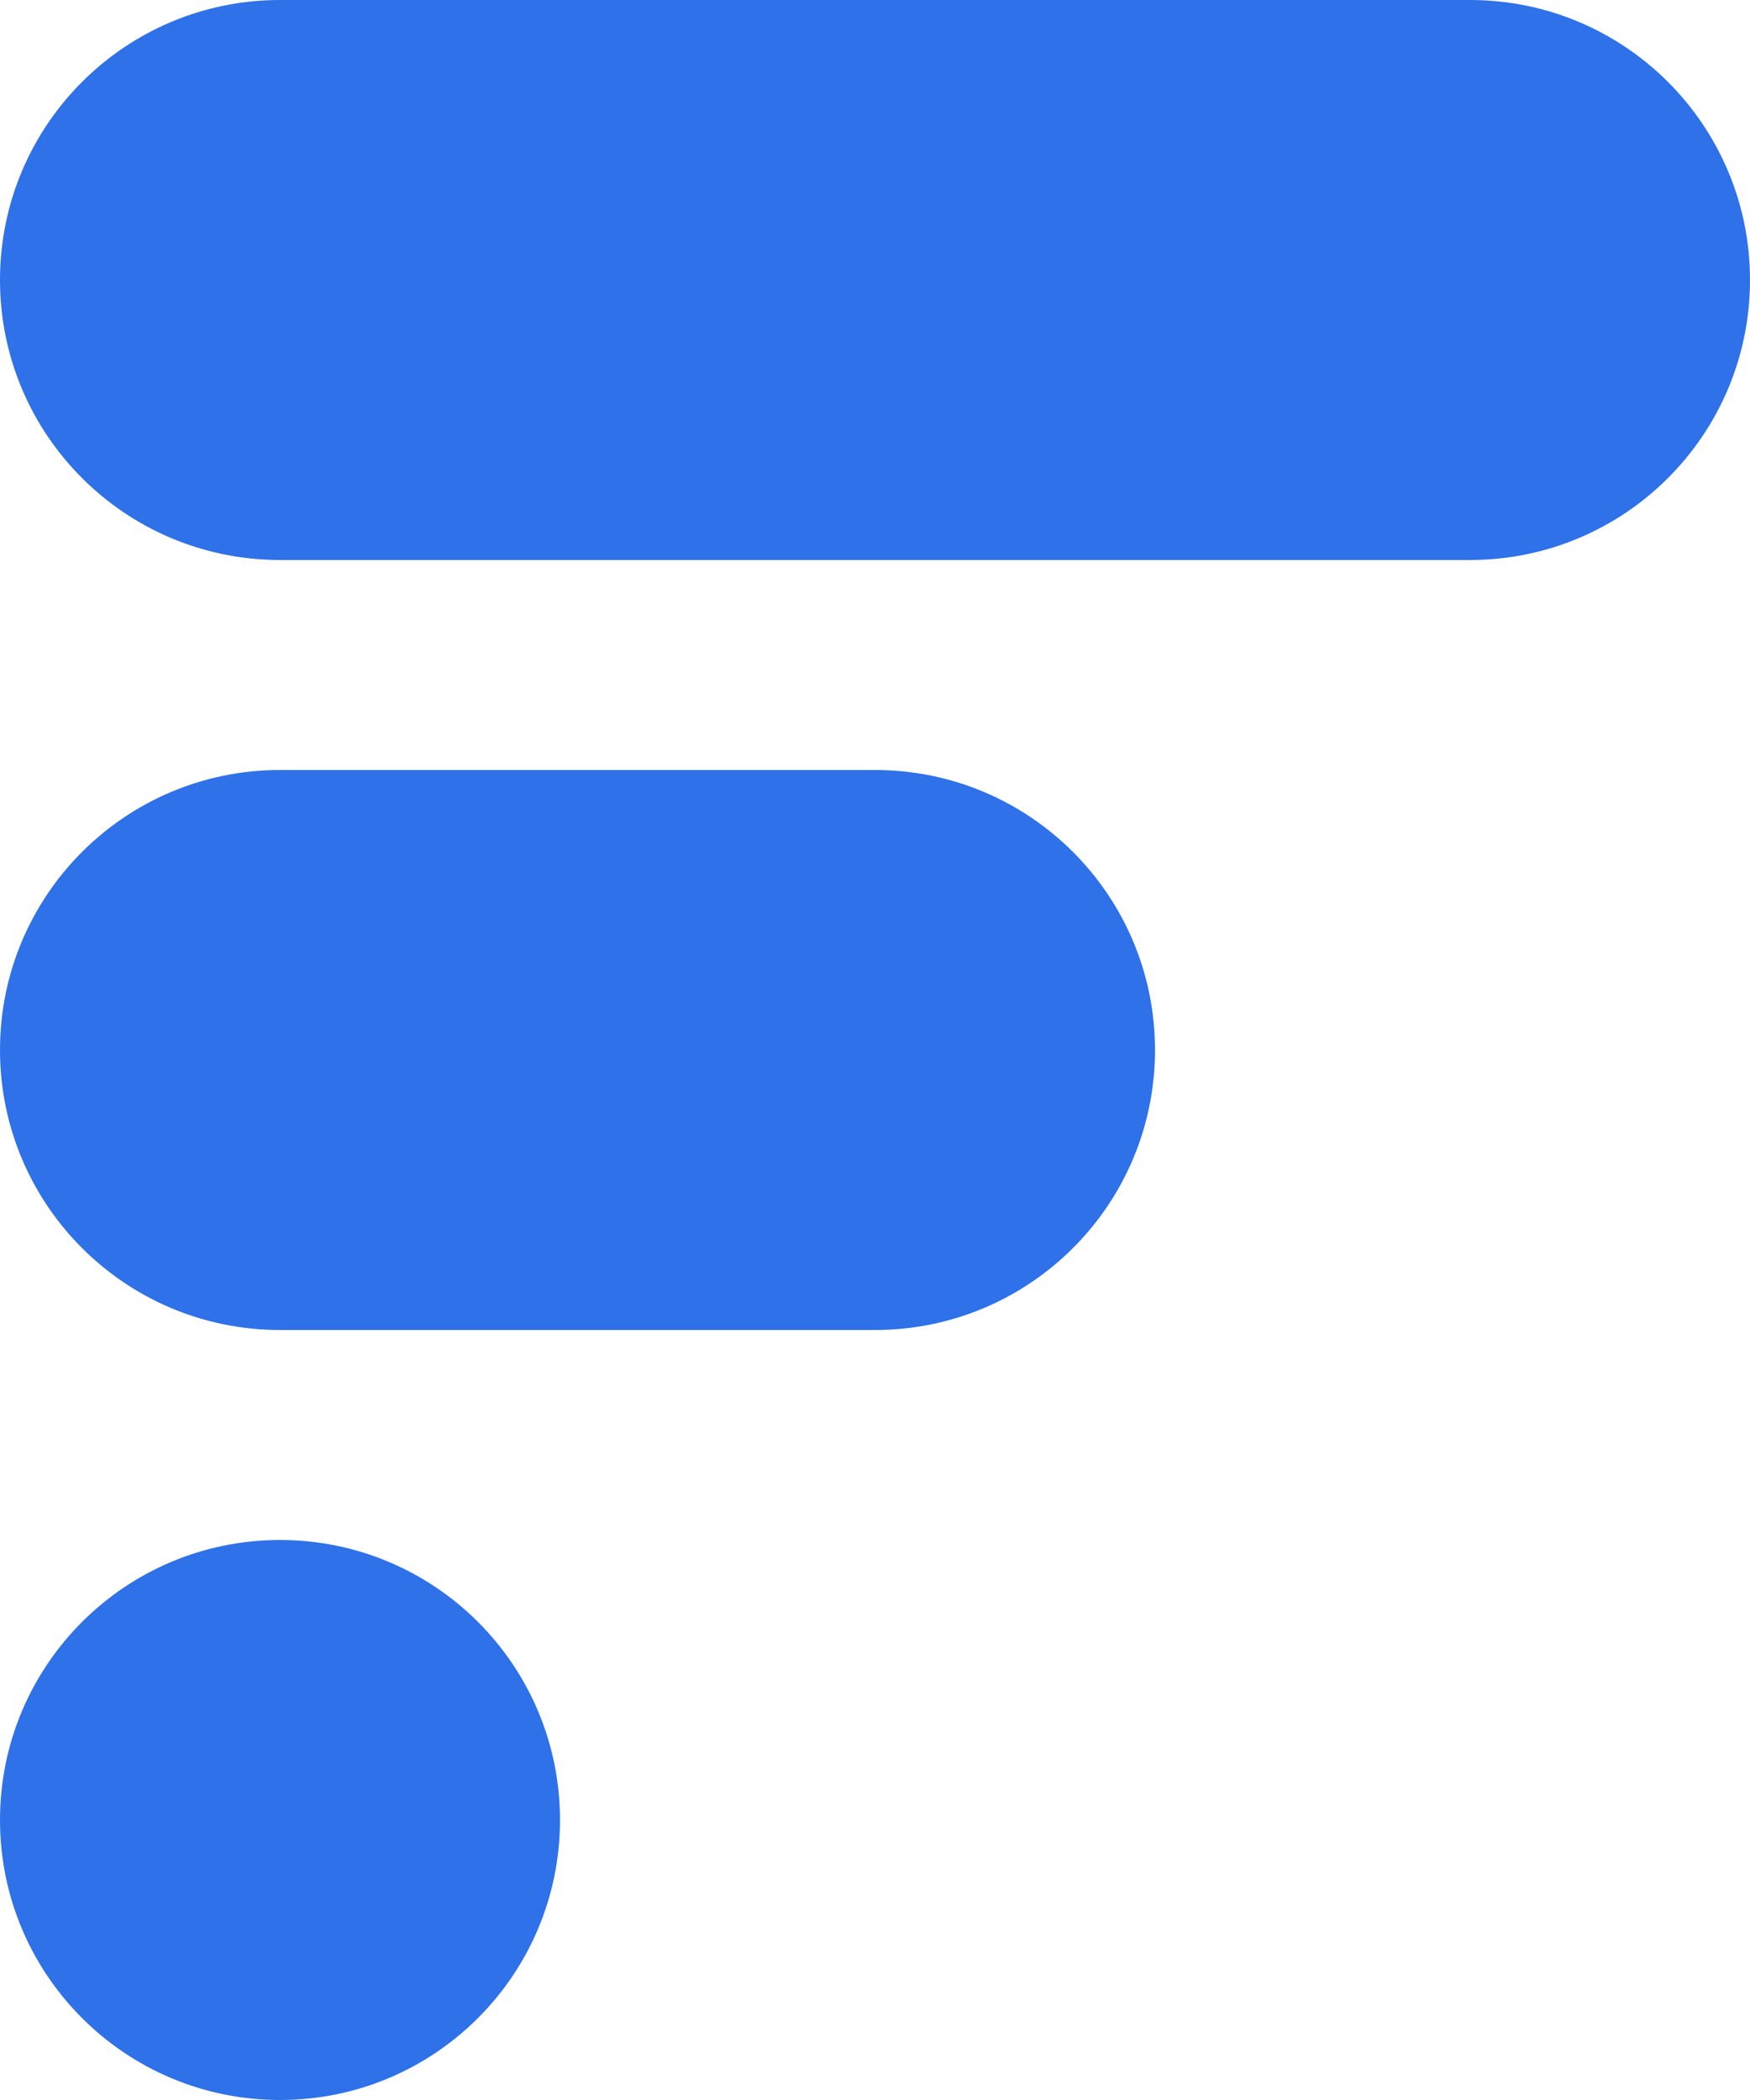 <?xml version="1.0" encoding="UTF-8"?>
<svg xmlns="http://www.w3.org/2000/svg" id="Layer_1" viewBox="0 0 25 30">
  <defs>
    <style>.cls-1{fill:#2e71e8;}</style>
  </defs>
  <path class="cls-1" d="M0,26c0-2.21,1.79-4,4-4s4,1.79,4,4-1.79,4-4,4S0,28.21,0,26Z"></path>
  <path class="cls-1" d="M0,15c0-2.21,1.79-4,4-4H12.5c2.21,0,4,1.79,4,4s-1.79,4-4,4H4c-2.21,0-4-1.79-4-4Z"></path>
  <path class="cls-1" d="M0,4C0,1.79,1.79,0,4,0H21c2.21,0,4,1.79,4,4s-1.79,4-4,4H4C1.79,8,0,6.21,0,4Z"></path>
</svg>
